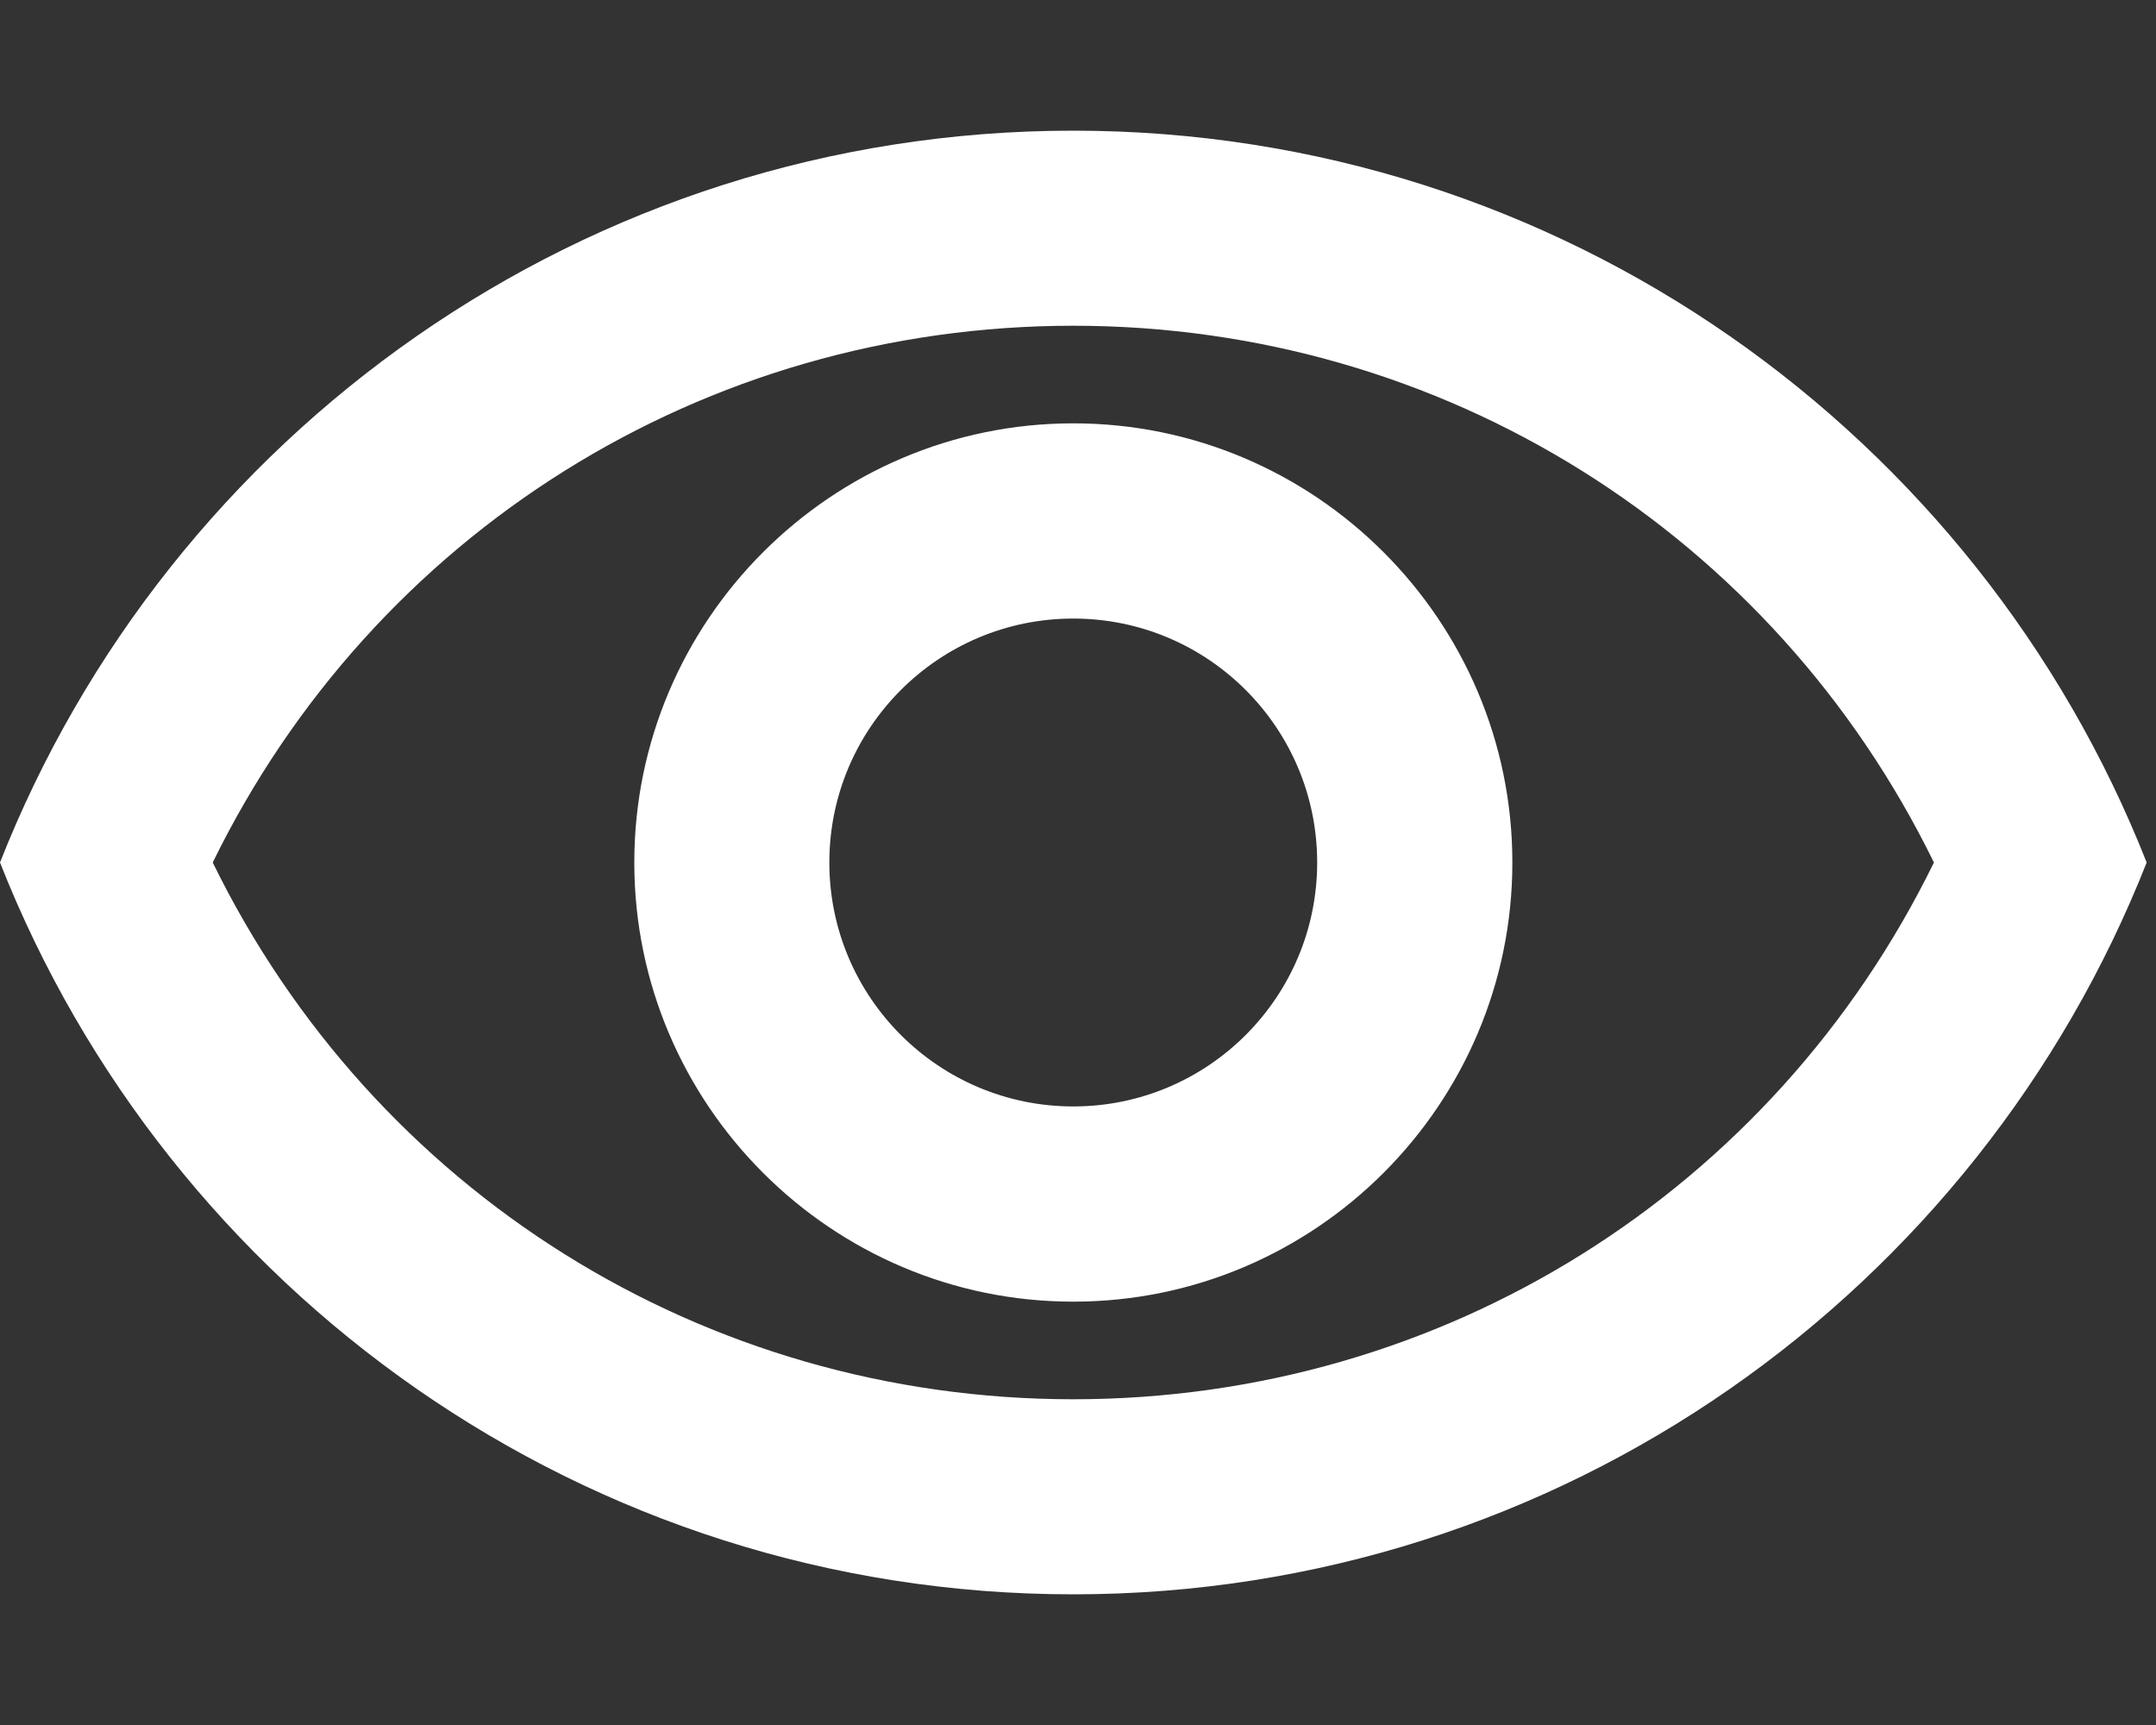 <svg width="15" height="12" viewBox="0 0 15 12" fill="none" xmlns="http://www.w3.org/2000/svg">
<rect x="0" y="0" width="15" height="12" fill="#333333" stroke="none"/>
<path fill-rule="evenodd" clip-rule="evenodd" d="M0 6C1.174 3.02 4.073 0.909 7.467 0.909C10.862 0.909 13.76 3.02 14.935 6C13.76 8.98 10.862 11.091 7.467 11.091C4.073 11.091 1.174 8.98 0 6ZM13.455 6C12.335 3.712 10.04 2.266 7.467 2.266C4.894 2.266 2.6 3.712 1.48 6C2.6 8.288 4.894 9.734 7.467 9.734C10.04 9.734 12.335 8.288 13.455 6ZM7.467 4.303C8.404 4.303 9.164 5.063 9.164 6C9.164 6.937 8.404 7.697 7.467 7.697C6.531 7.697 5.77 6.937 5.77 6C5.77 5.063 6.531 4.303 7.467 4.303ZM4.413 6C4.413 4.317 5.784 2.945 7.467 2.945C9.151 2.945 10.522 4.317 10.522 6C10.522 7.684 9.151 9.055 7.467 9.055C5.784 9.055 4.413 7.684 4.413 6Z" fill="white"/>
</svg>
